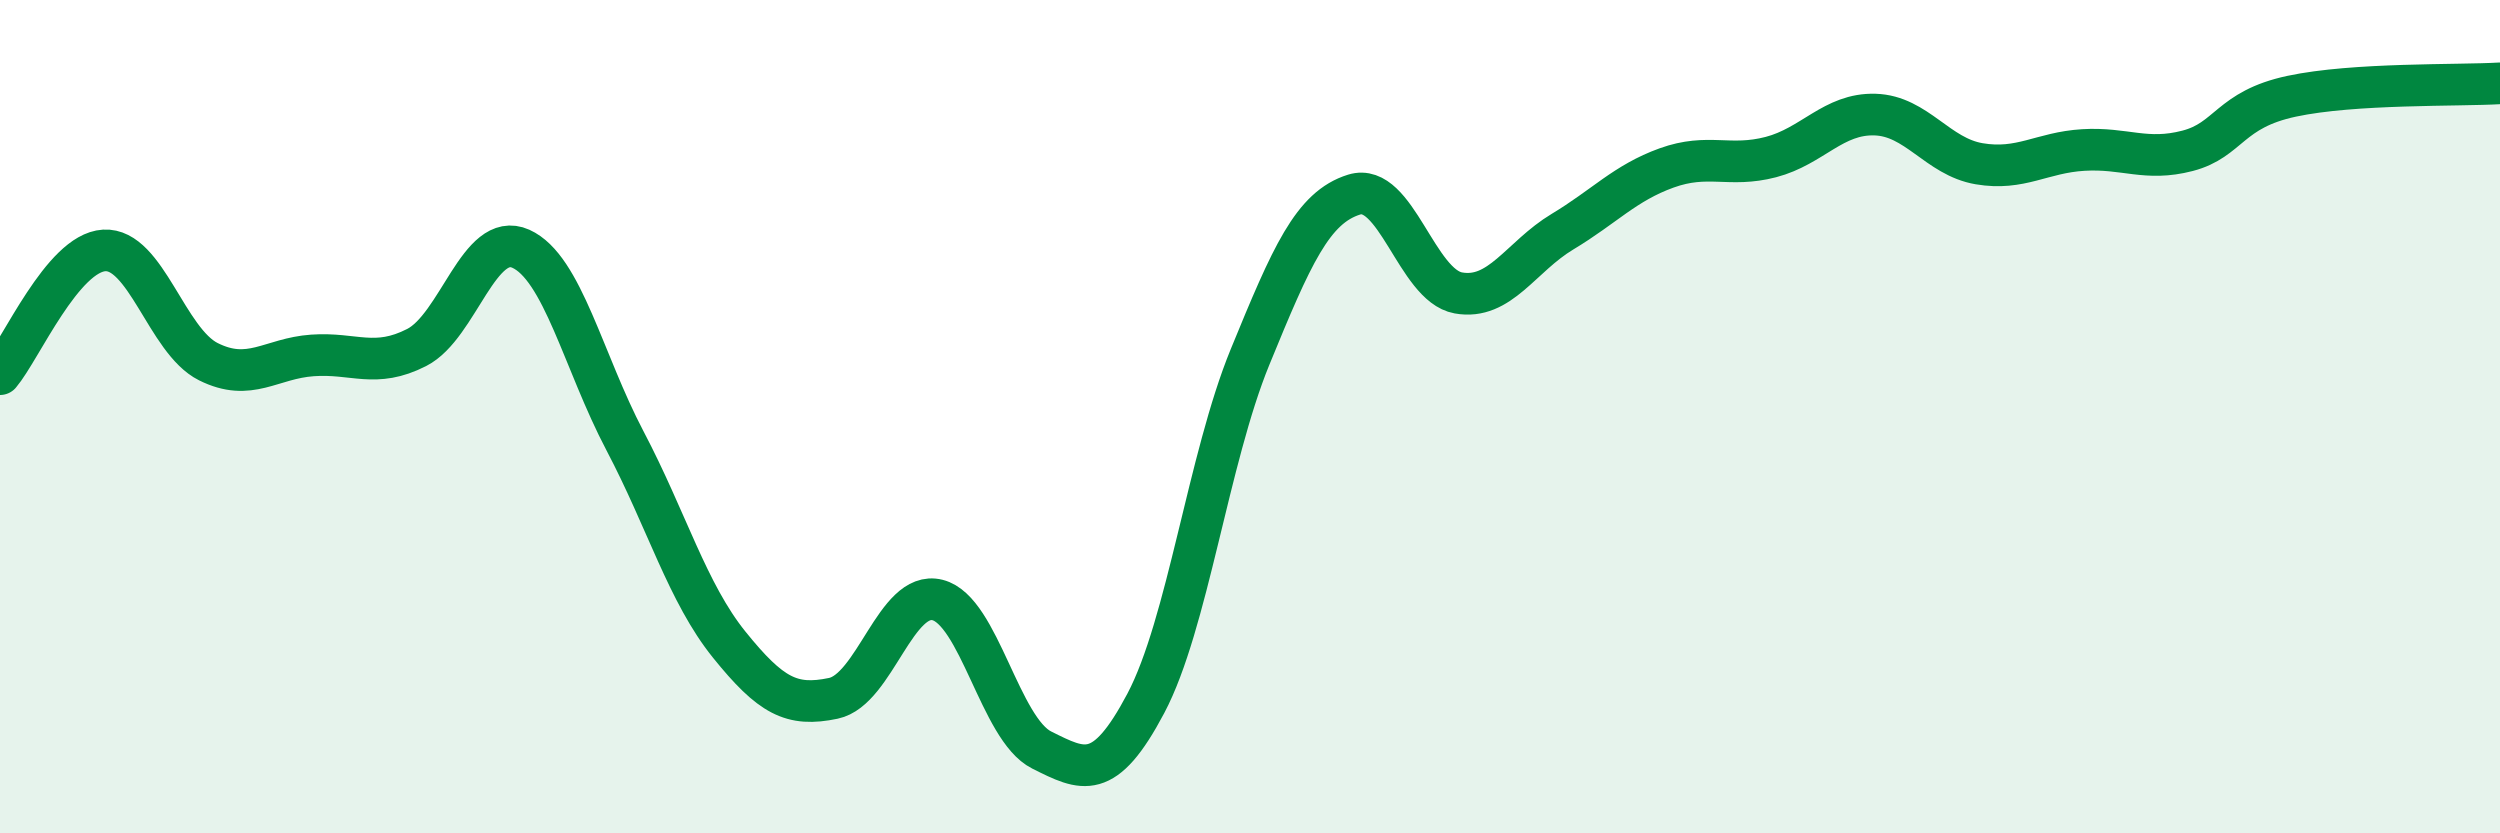 
    <svg width="60" height="20" viewBox="0 0 60 20" xmlns="http://www.w3.org/2000/svg">
      <path
        d="M 0,8.98 C 0.5,8.39 1.5,6.07 2.5,6.01 C 3.5,5.95 4,8.18 5,8.68 C 6,9.18 6.5,8.6 7.5,8.53 C 8.5,8.46 9,8.85 10,8.34 C 11,7.83 11.5,5.52 12.5,5.97 C 13.5,6.42 14,8.68 15,10.58 C 16,12.48 16.5,14.23 17.5,15.47 C 18.5,16.71 19,16.97 20,16.76 C 21,16.55 21.5,14.15 22.5,14.4 C 23.5,14.65 24,17.5 25,18 C 26,18.5 26.5,18.77 27.5,16.88 C 28.5,14.99 29,11.01 30,8.57 C 31,6.13 31.5,4.98 32.5,4.67 C 33.5,4.36 34,6.85 35,7.03 C 36,7.21 36.5,6.16 37.5,5.56 C 38.5,4.96 39,4.39 40,4.03 C 41,3.67 41.5,4.03 42.5,3.77 C 43.5,3.51 44,2.72 45,2.75 C 46,2.78 46.5,3.76 47.5,3.93 C 48.5,4.1 49,3.66 50,3.6 C 51,3.54 51.5,3.88 52.5,3.62 C 53.5,3.36 53.5,2.63 55,2.31 C 56.5,1.99 59,2.06 60,2L60 20L0 20Z"
        fill="#008740"
        opacity="0.1"
        stroke-linecap="round"
        stroke-linejoin="round"
      />
      <path
        d="M 0,8.98 C 0.5,8.39 1.5,6.07 2.5,6.01 C 3.5,5.95 4,8.18 5,8.68 C 6,9.18 6.5,8.6 7.5,8.53 C 8.5,8.46 9,8.85 10,8.34 C 11,7.83 11.5,5.52 12.5,5.97 C 13.5,6.42 14,8.68 15,10.58 C 16,12.48 16.5,14.23 17.5,15.47 C 18.5,16.71 19,16.97 20,16.76 C 21,16.55 21.5,14.15 22.5,14.4 C 23.5,14.65 24,17.5 25,18 C 26,18.5 26.5,18.77 27.5,16.88 C 28.5,14.99 29,11.01 30,8.57 C 31,6.13 31.5,4.98 32.5,4.67 C 33.5,4.36 34,6.85 35,7.03 C 36,7.21 36.5,6.16 37.5,5.56 C 38.5,4.96 39,4.39 40,4.03 C 41,3.67 41.5,4.03 42.5,3.77 C 43.5,3.51 44,2.72 45,2.75 C 46,2.78 46.5,3.76 47.5,3.93 C 48.5,4.1 49,3.66 50,3.6 C 51,3.54 51.5,3.88 52.5,3.62 C 53.5,3.36 53.5,2.63 55,2.31 C 56.5,1.99 59,2.06 60,2"
        stroke="#008740"
        stroke-width="1"
        fill="none"
        stroke-linecap="round"
        stroke-linejoin="round"
      />
    </svg>
  